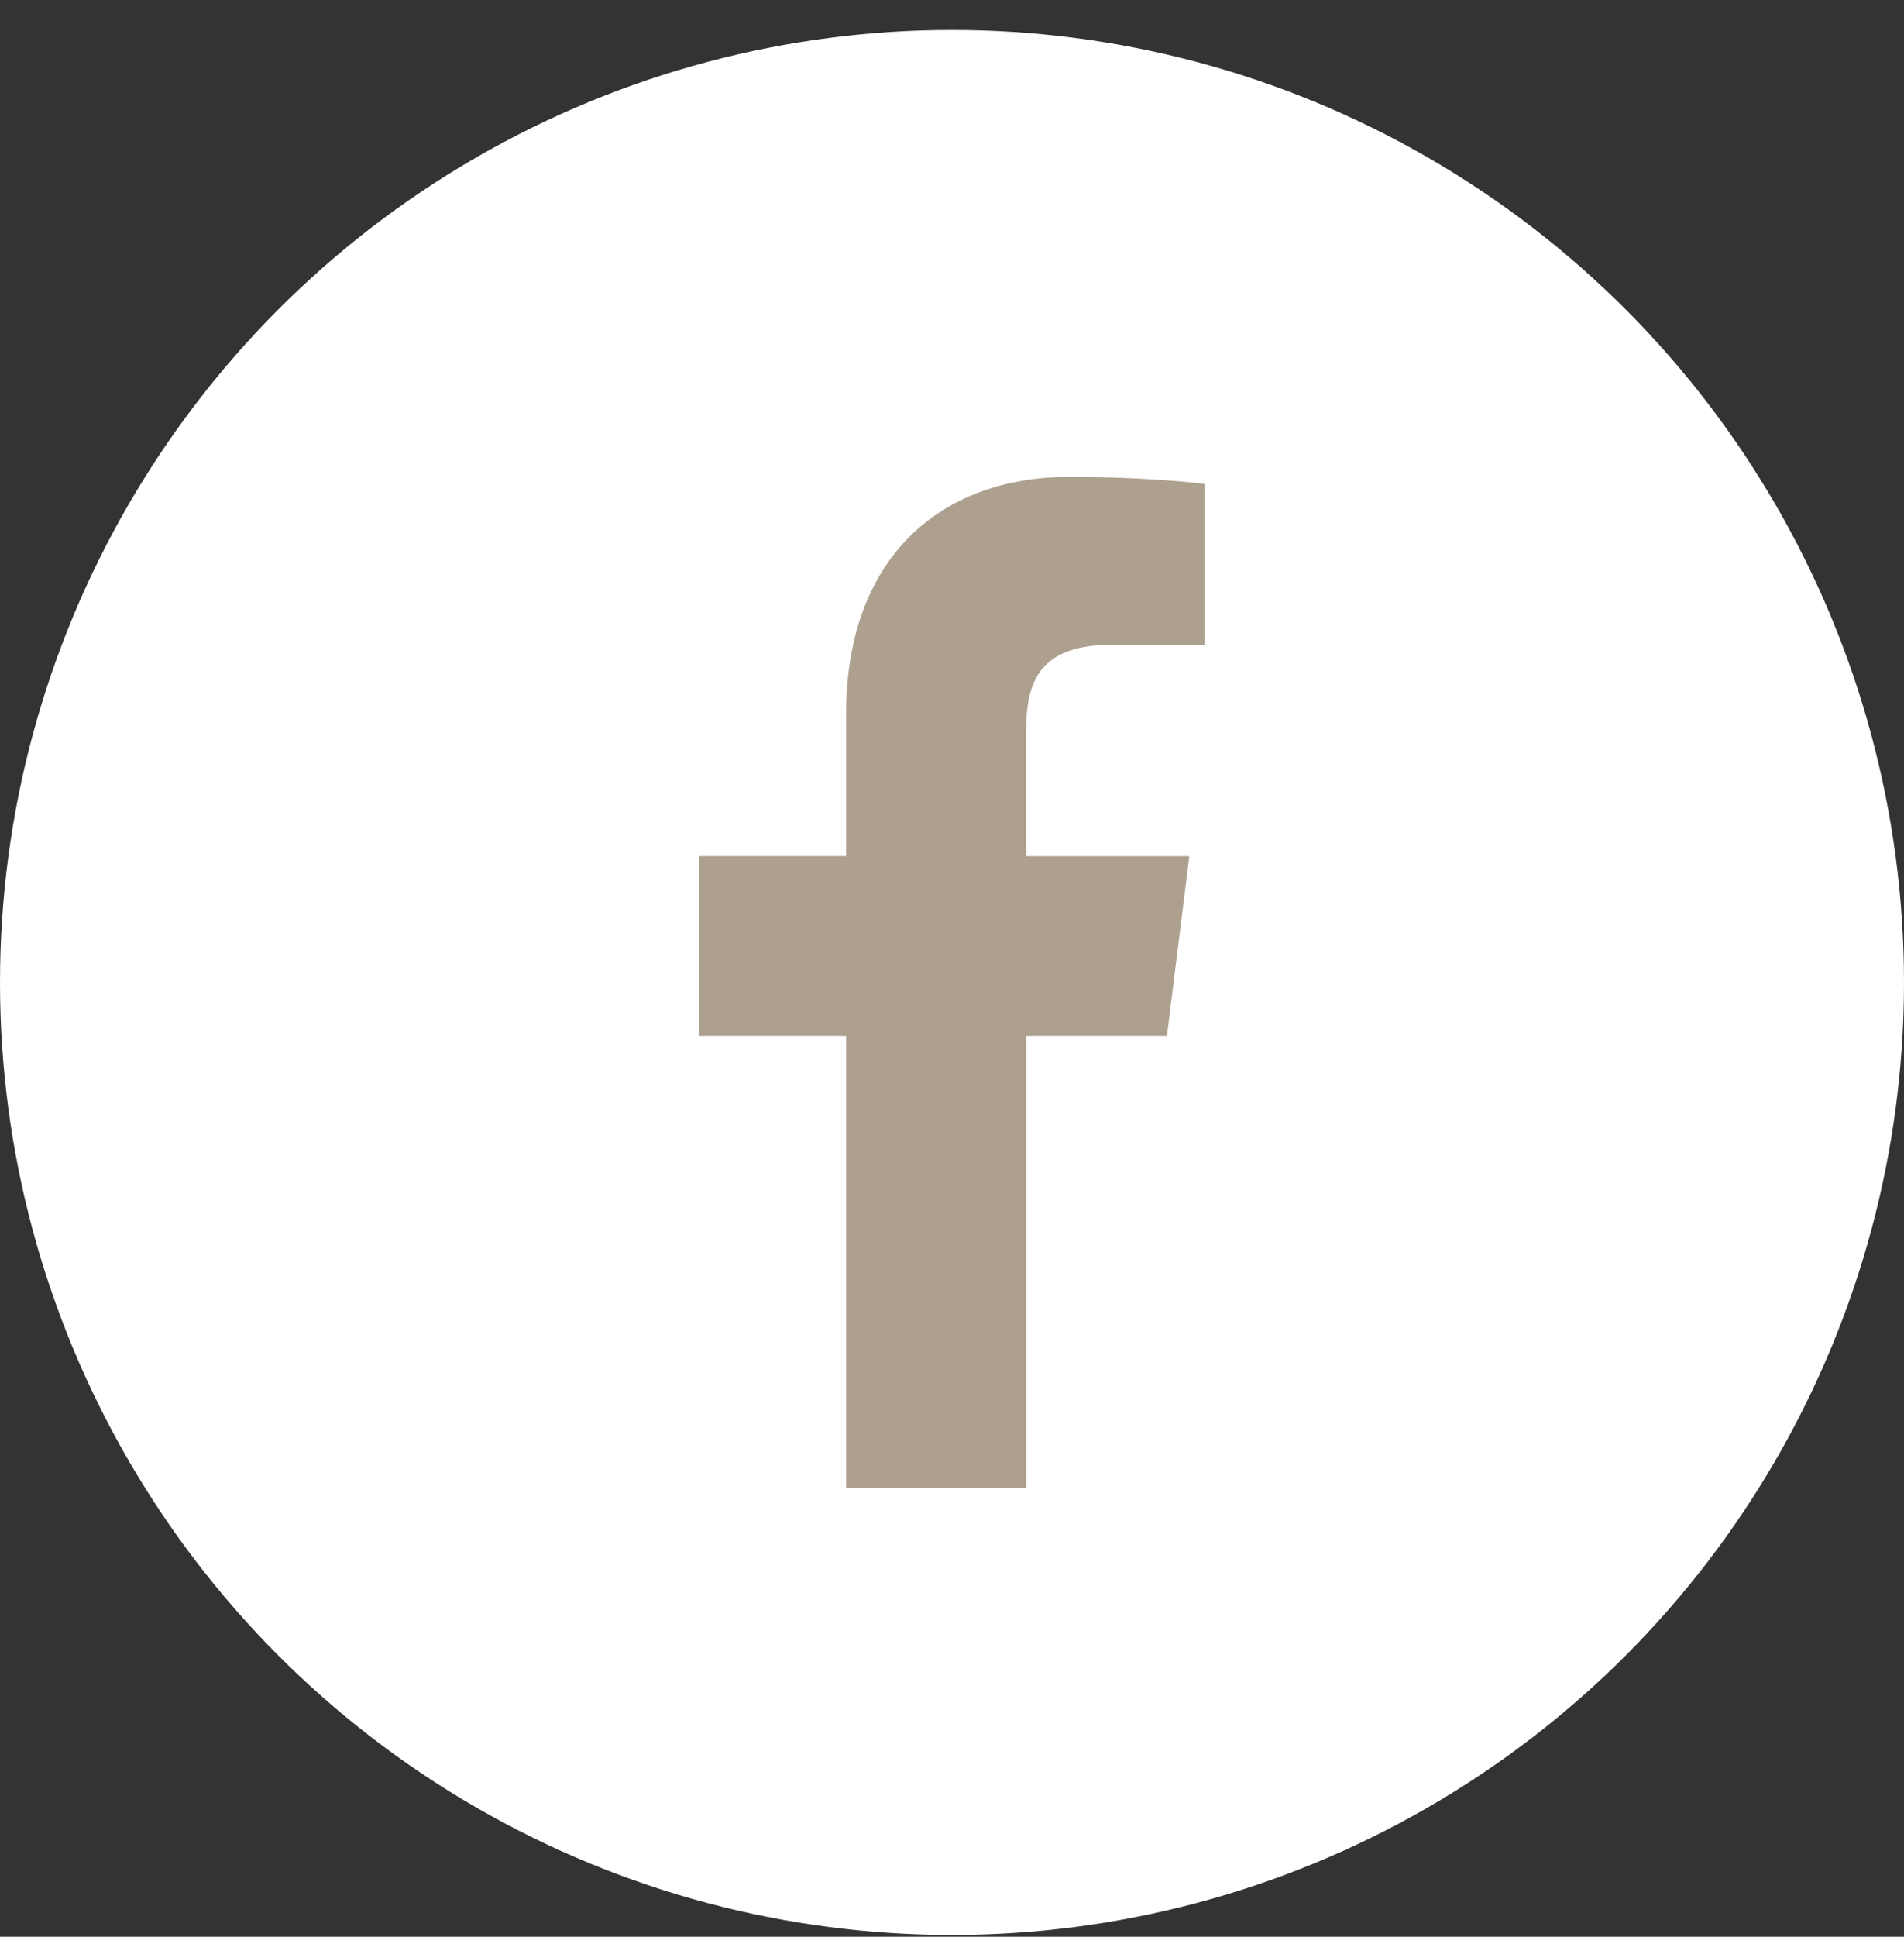 <svg width="60" height="61" viewBox="0 0 60 61" fill="none" xmlns="http://www.w3.org/2000/svg">
<rect x="0" y="0" width="60" height="61" fill="#333333" stroke="none"/>
<circle cx="30" cy="30.944" r="30" fill="white"/>
<path d="M35.055 20.307H37.963V15.243C37.461 15.174 35.736 15.019 33.726 15.019C29.534 15.019 26.662 17.656 26.662 22.503V26.963H22.035V32.625H26.662V46.871H32.334V32.626H36.774L37.478 26.965H32.333V23.064C32.334 21.428 32.775 20.307 35.055 20.307Z" fill="#AEA08F"/>
</svg>
